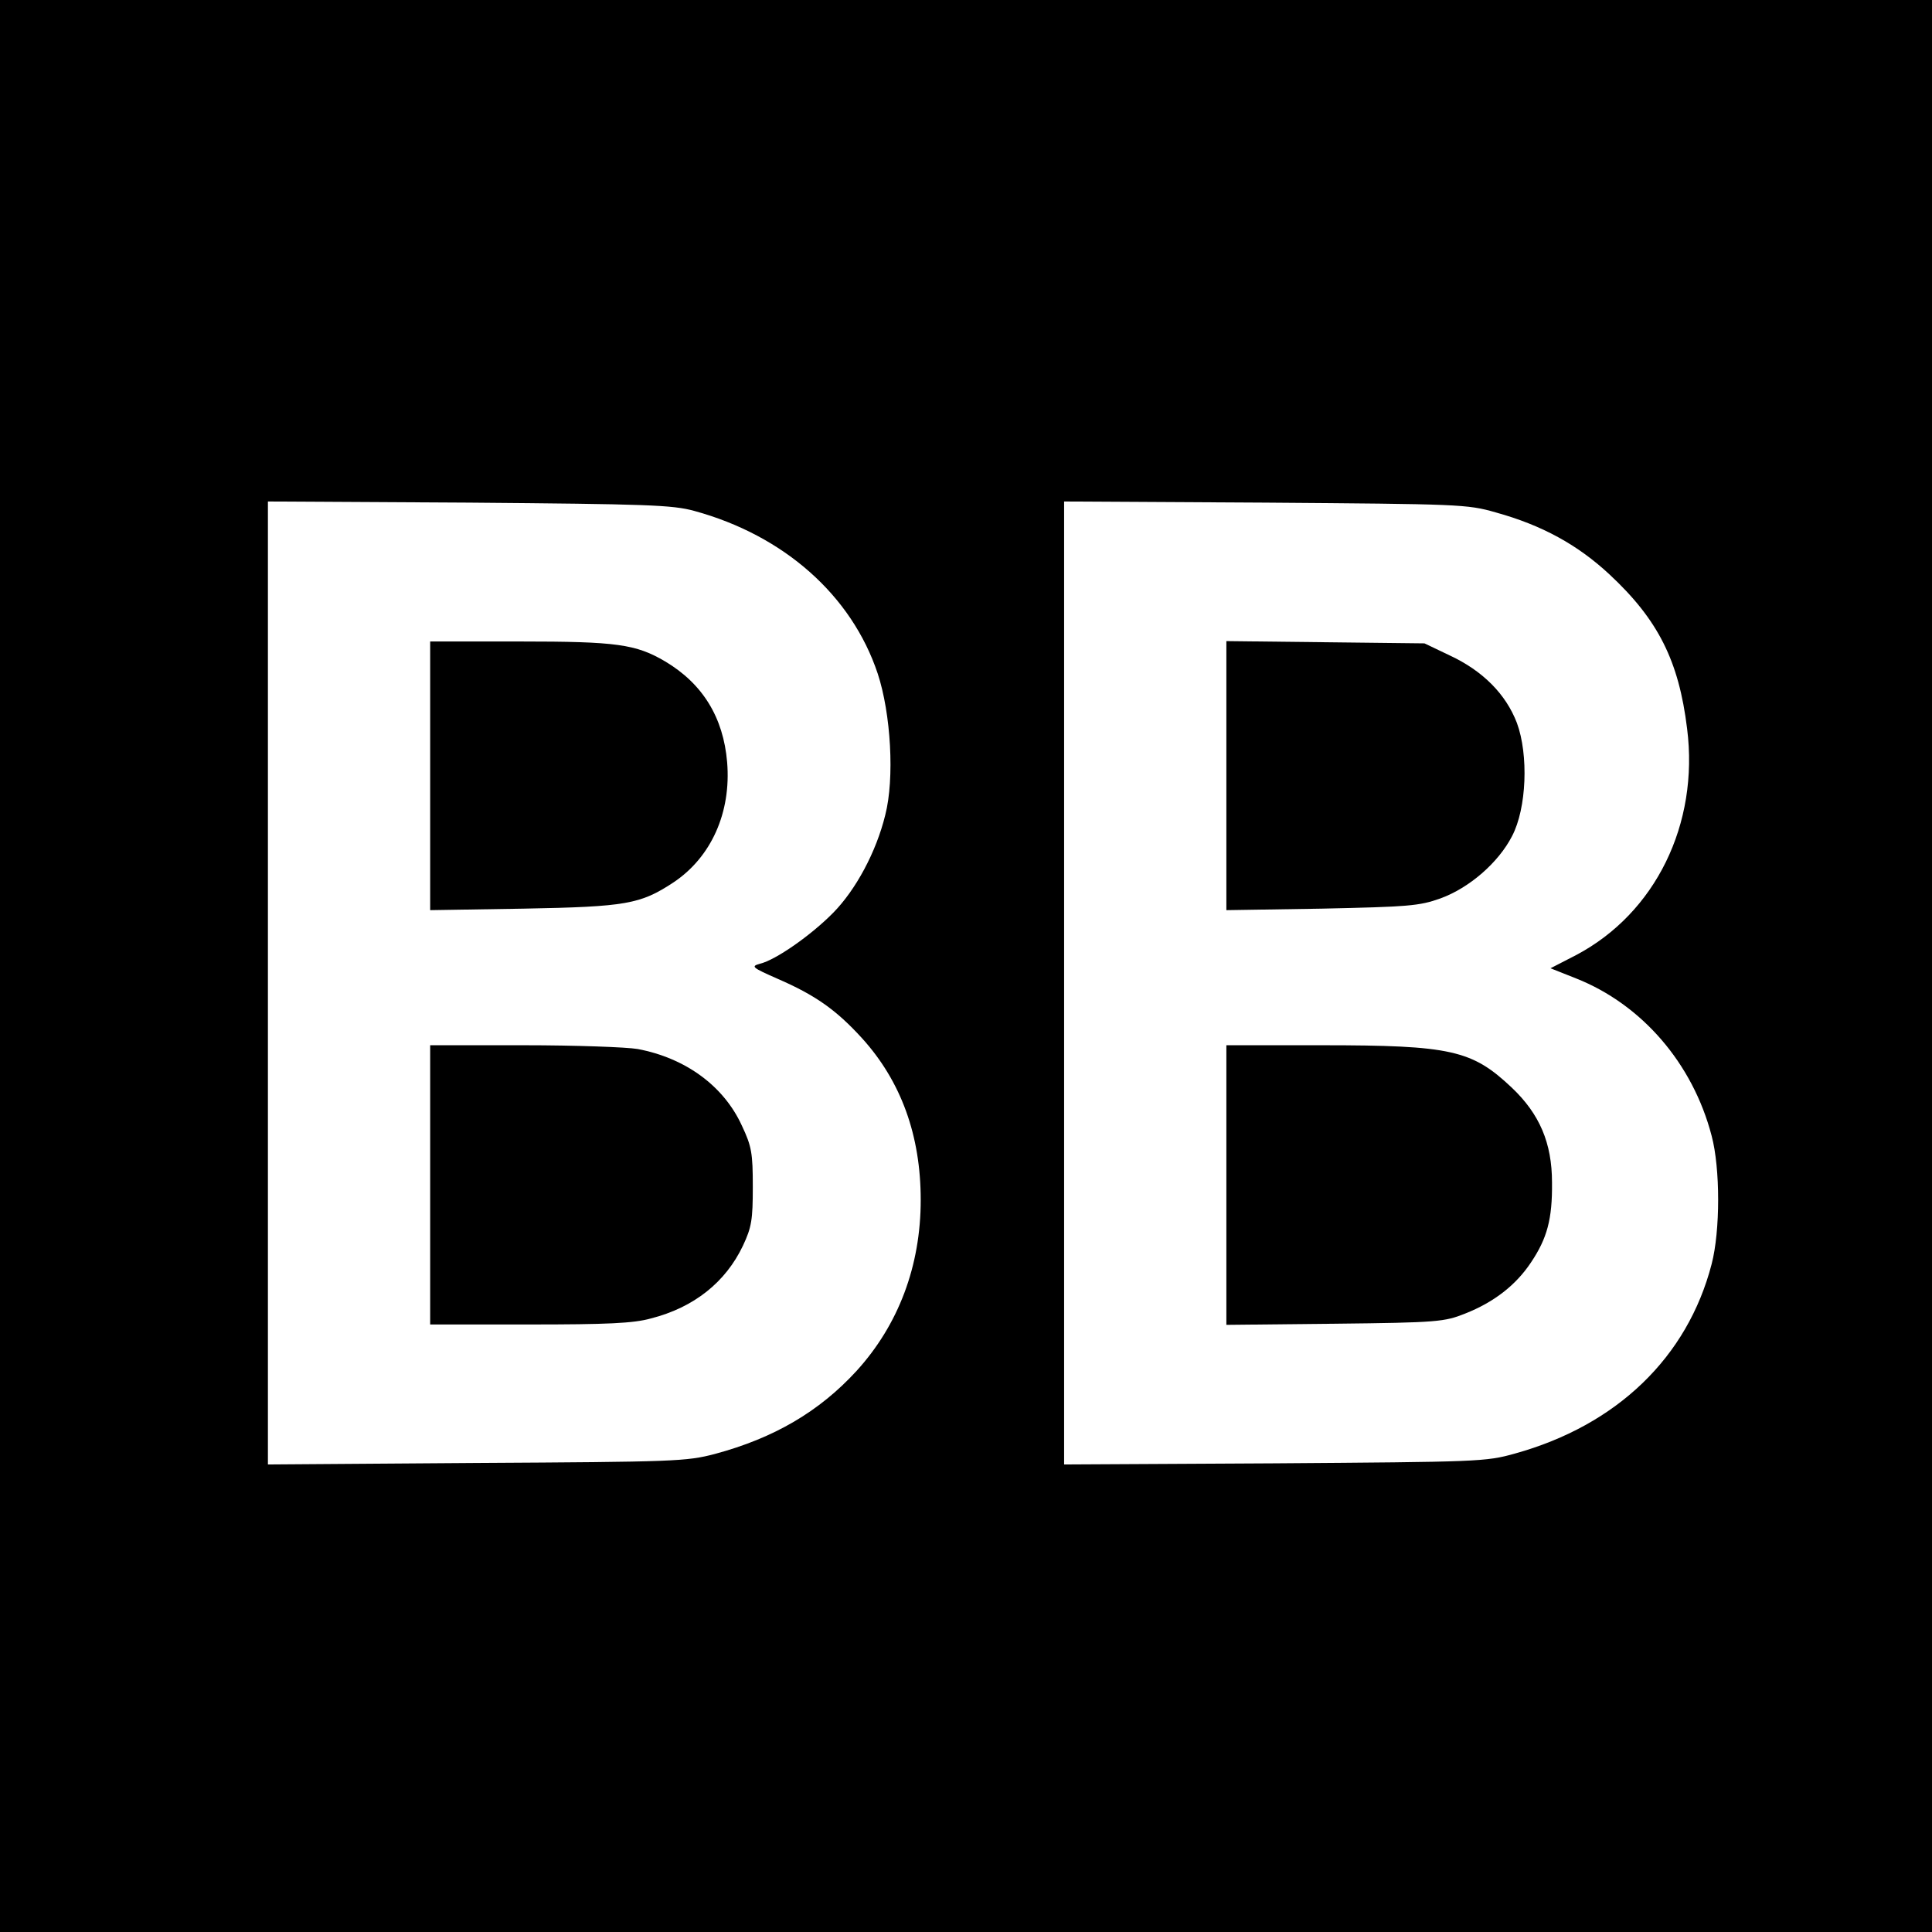 <?xml version="1.0" standalone="no"?>
<!DOCTYPE svg PUBLIC "-//W3C//DTD SVG 20010904//EN"
 "http://www.w3.org/TR/2001/REC-SVG-20010904/DTD/svg10.dtd">
<svg version="1.0" xmlns="http://www.w3.org/2000/svg"
 width="512pt" height="512pt" viewBox="0 0 512 512"
 preserveAspectRatio="xMidYMid meet">
<g transform="translate(0,512) scale(0.1,-0.1)"
fill="#000000" stroke="none">
<path d="M0 2560 l0 -2560 2560 0 2560 0 0 2560 0 2560 -2560 0 -2560 0 0
-2560z m1840 1206 c238 -65 417 -224 486 -431 35 -106 45 -278 20 -375 -24
-98 -78 -198 -138 -259 -58 -59 -152 -125 -194 -135 -25 -7 -21 -10 47 -40 99
-43 155 -82 224 -158 103 -114 155 -257 155 -428 0 -175 -59 -331 -170 -453
-99 -108 -219 -178 -375 -220 -76 -20 -107 -21 -632 -24 l-553 -4 0 1276 0
1276 533 -3 c473 -4 539 -6 597 -22z m2124 -4 c123 -34 217 -86 301 -164 129
-120 184 -229 206 -409 32 -253 -84 -489 -294 -600 l-68 -35 68 -27 c174 -69
309 -225 359 -417 23 -86 23 -252 0 -340 -64 -247 -251 -427 -521 -502 -78
-22 -97 -22 -637 -26 l-558 -3 0 1276 0 1276 533 -3 c514 -4 535 -4 611 -26z"/>
<path d="M1140 3064 l0 -356 248 4 c272 5 309 12 396 69 101 67 154 186 143
319 -10 119 -65 208 -164 267 -78 46 -129 53 -385 53 l-238 0 0 -356z"/>
<path d="M1140 1980 l0 -370 263 0 c205 0 276 3 322 16 114 29 198 96 244 193
23 49 26 69 26 156 0 89 -3 107 -29 162 -48 105 -149 179 -276 203 -29 5 -165
10 -301 10 l-249 0 0 -370z"/>
<path d="M3250 3065 l0 -357 253 4 c229 5 258 7 314 27 77 28 154 95 190 165
39 74 44 216 13 300 -29 76 -90 138 -178 179 l-67 32 -262 3 -263 3 0 -356z"/>
<path d="M3250 1979 l0 -370 288 3 c272 3 290 5 345 27 76 30 134 75 174 135
43 64 57 115 56 212 0 105 -33 182 -107 252 -105 99 -160 112 -503 112 l-253
0 0 -371z"/>
</g>
</svg>
